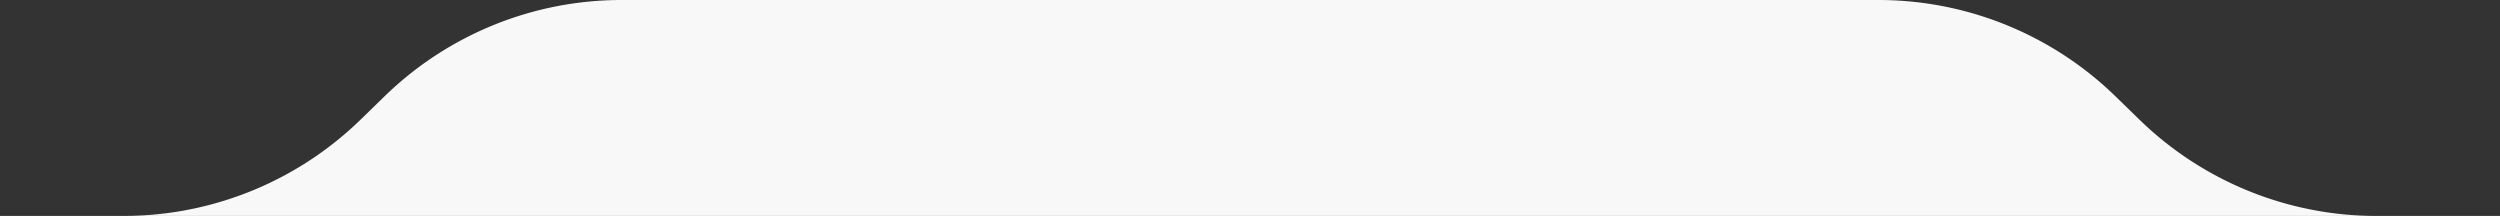 <svg xmlns="http://www.w3.org/2000/svg" xmlns:xlink="http://www.w3.org/1999/xlink" width="1543.681" height="133.335" viewBox="0 0 1543.681 133.335">
  <rect x="0" y="0" width="1543.681" height="133.335" fill="#333333" stroke="none"/>
  <defs>
    <clipPath id="clip-path">
      <rect id="Rettangolo_6" data-name="Rettangolo 6" width="1543.681" height="133.335" fill="#f8f8f8"/>
    </clipPath>
  </defs>
  <g id="Raggruppa_5" data-name="Raggruppa 5" transform="translate(0 0)">
    <g id="Raggruppa_4" data-name="Raggruppa 4" transform="translate(0 0)" clip-path="url(#clip-path)">
      <path id="Tracciato_1" data-name="Tracciato 1" d="M0,133.335H76.252A209.924,209.924,0,0,0,222.617,73.9L237.481,59.44A209.926,209.926,0,0,1,383.847,0h775.987A209.924,209.924,0,0,1,1306.2,59.44L1321.063,73.9a209.927,209.927,0,0,0,146.365,59.44H0Z" transform="translate(0 0)" fill="#f8f8f8"/>
    </g>
  </g>
</svg>

